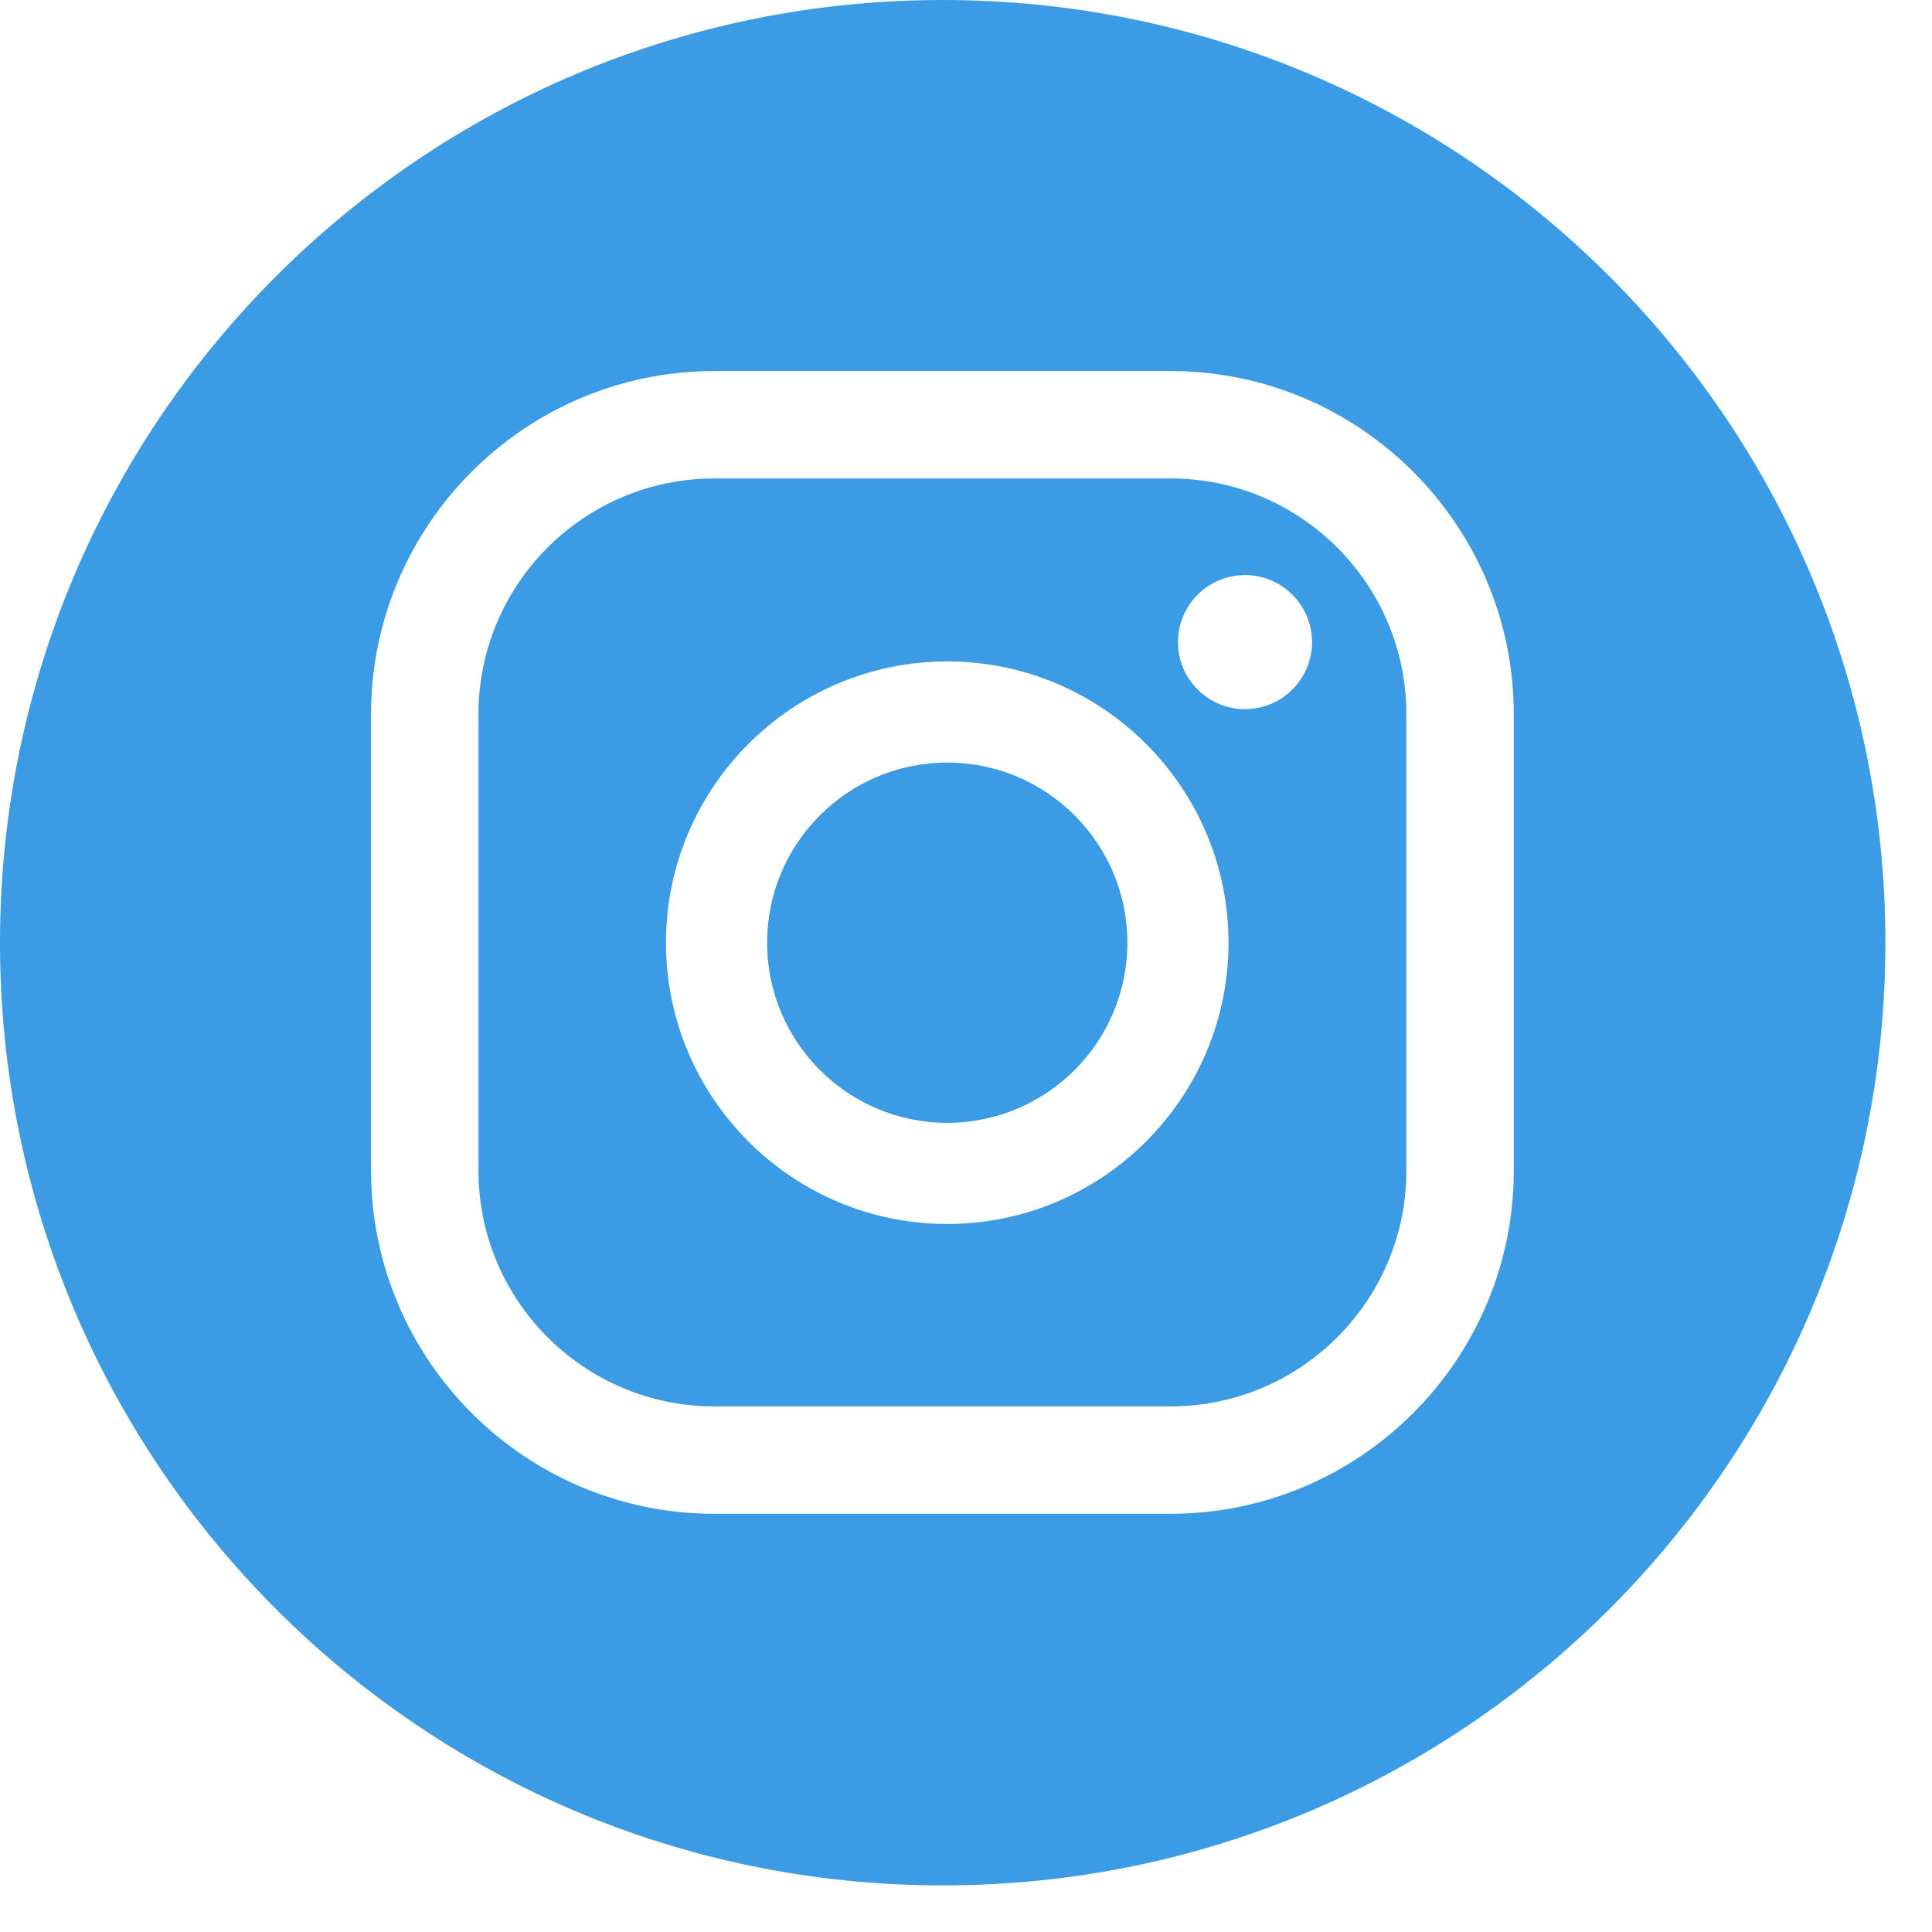 <svg width="34" height="34" viewBox="0 0 34 34" fill="none" xmlns="http://www.w3.org/2000/svg">
<g clip-path="url(#clip0_434_22521)">
<path d="M16.67 13.42C14.92 13.42 13.5 14.84 13.5 16.59C13.5 18.34 14.92 19.76 16.67 19.76C18.42 19.76 19.84 18.34 19.84 16.59C19.84 14.84 18.42 13.42 16.67 13.42Z" fill="#3B9BE4"/>
<path d="M20.6 8.42H12.57C10.28 8.42 8.42 10.28 8.42 12.57V20.6C8.42 22.89 10.28 24.75 12.57 24.75H20.6C22.89 24.75 24.75 22.89 24.75 20.6V12.57C24.75 10.28 22.89 8.42 20.6 8.42ZM16.67 21.54C13.94 21.54 11.72 19.32 11.72 16.59C11.72 13.86 13.94 11.64 16.67 11.64C19.4 11.64 21.62 13.86 21.62 16.59C21.62 19.32 19.4 21.54 16.67 21.54ZM21.91 12.48C21.26 12.48 20.73 11.95 20.73 11.3C20.73 10.65 21.26 10.12 21.91 10.12C22.56 10.12 23.09 10.65 23.09 11.3C23.09 11.95 22.56 12.48 21.91 12.48Z" fill="#3B9BE4"/>
<path d="M16.59 0C7.43 0 0 7.43 0 16.59C0 25.75 7.43 33.18 16.59 33.18C25.75 33.18 33.18 25.75 33.18 16.59C33.18 7.43 25.75 0 16.59 0ZM26.64 20.6C26.64 23.93 23.93 26.64 20.6 26.64H12.57C9.24 26.64 6.53 23.93 6.53 20.6V12.57C6.53 9.24 9.24 6.53 12.57 6.53H20.6C23.93 6.53 26.64 9.24 26.64 12.57V20.6Z" fill="#3B9BE4"/>
</g>
<defs>
<clipPath id="clip0_434_22521">
<rect width="33.18" height="33.18" fill="white"/>
</clipPath>
</defs>
</svg>
